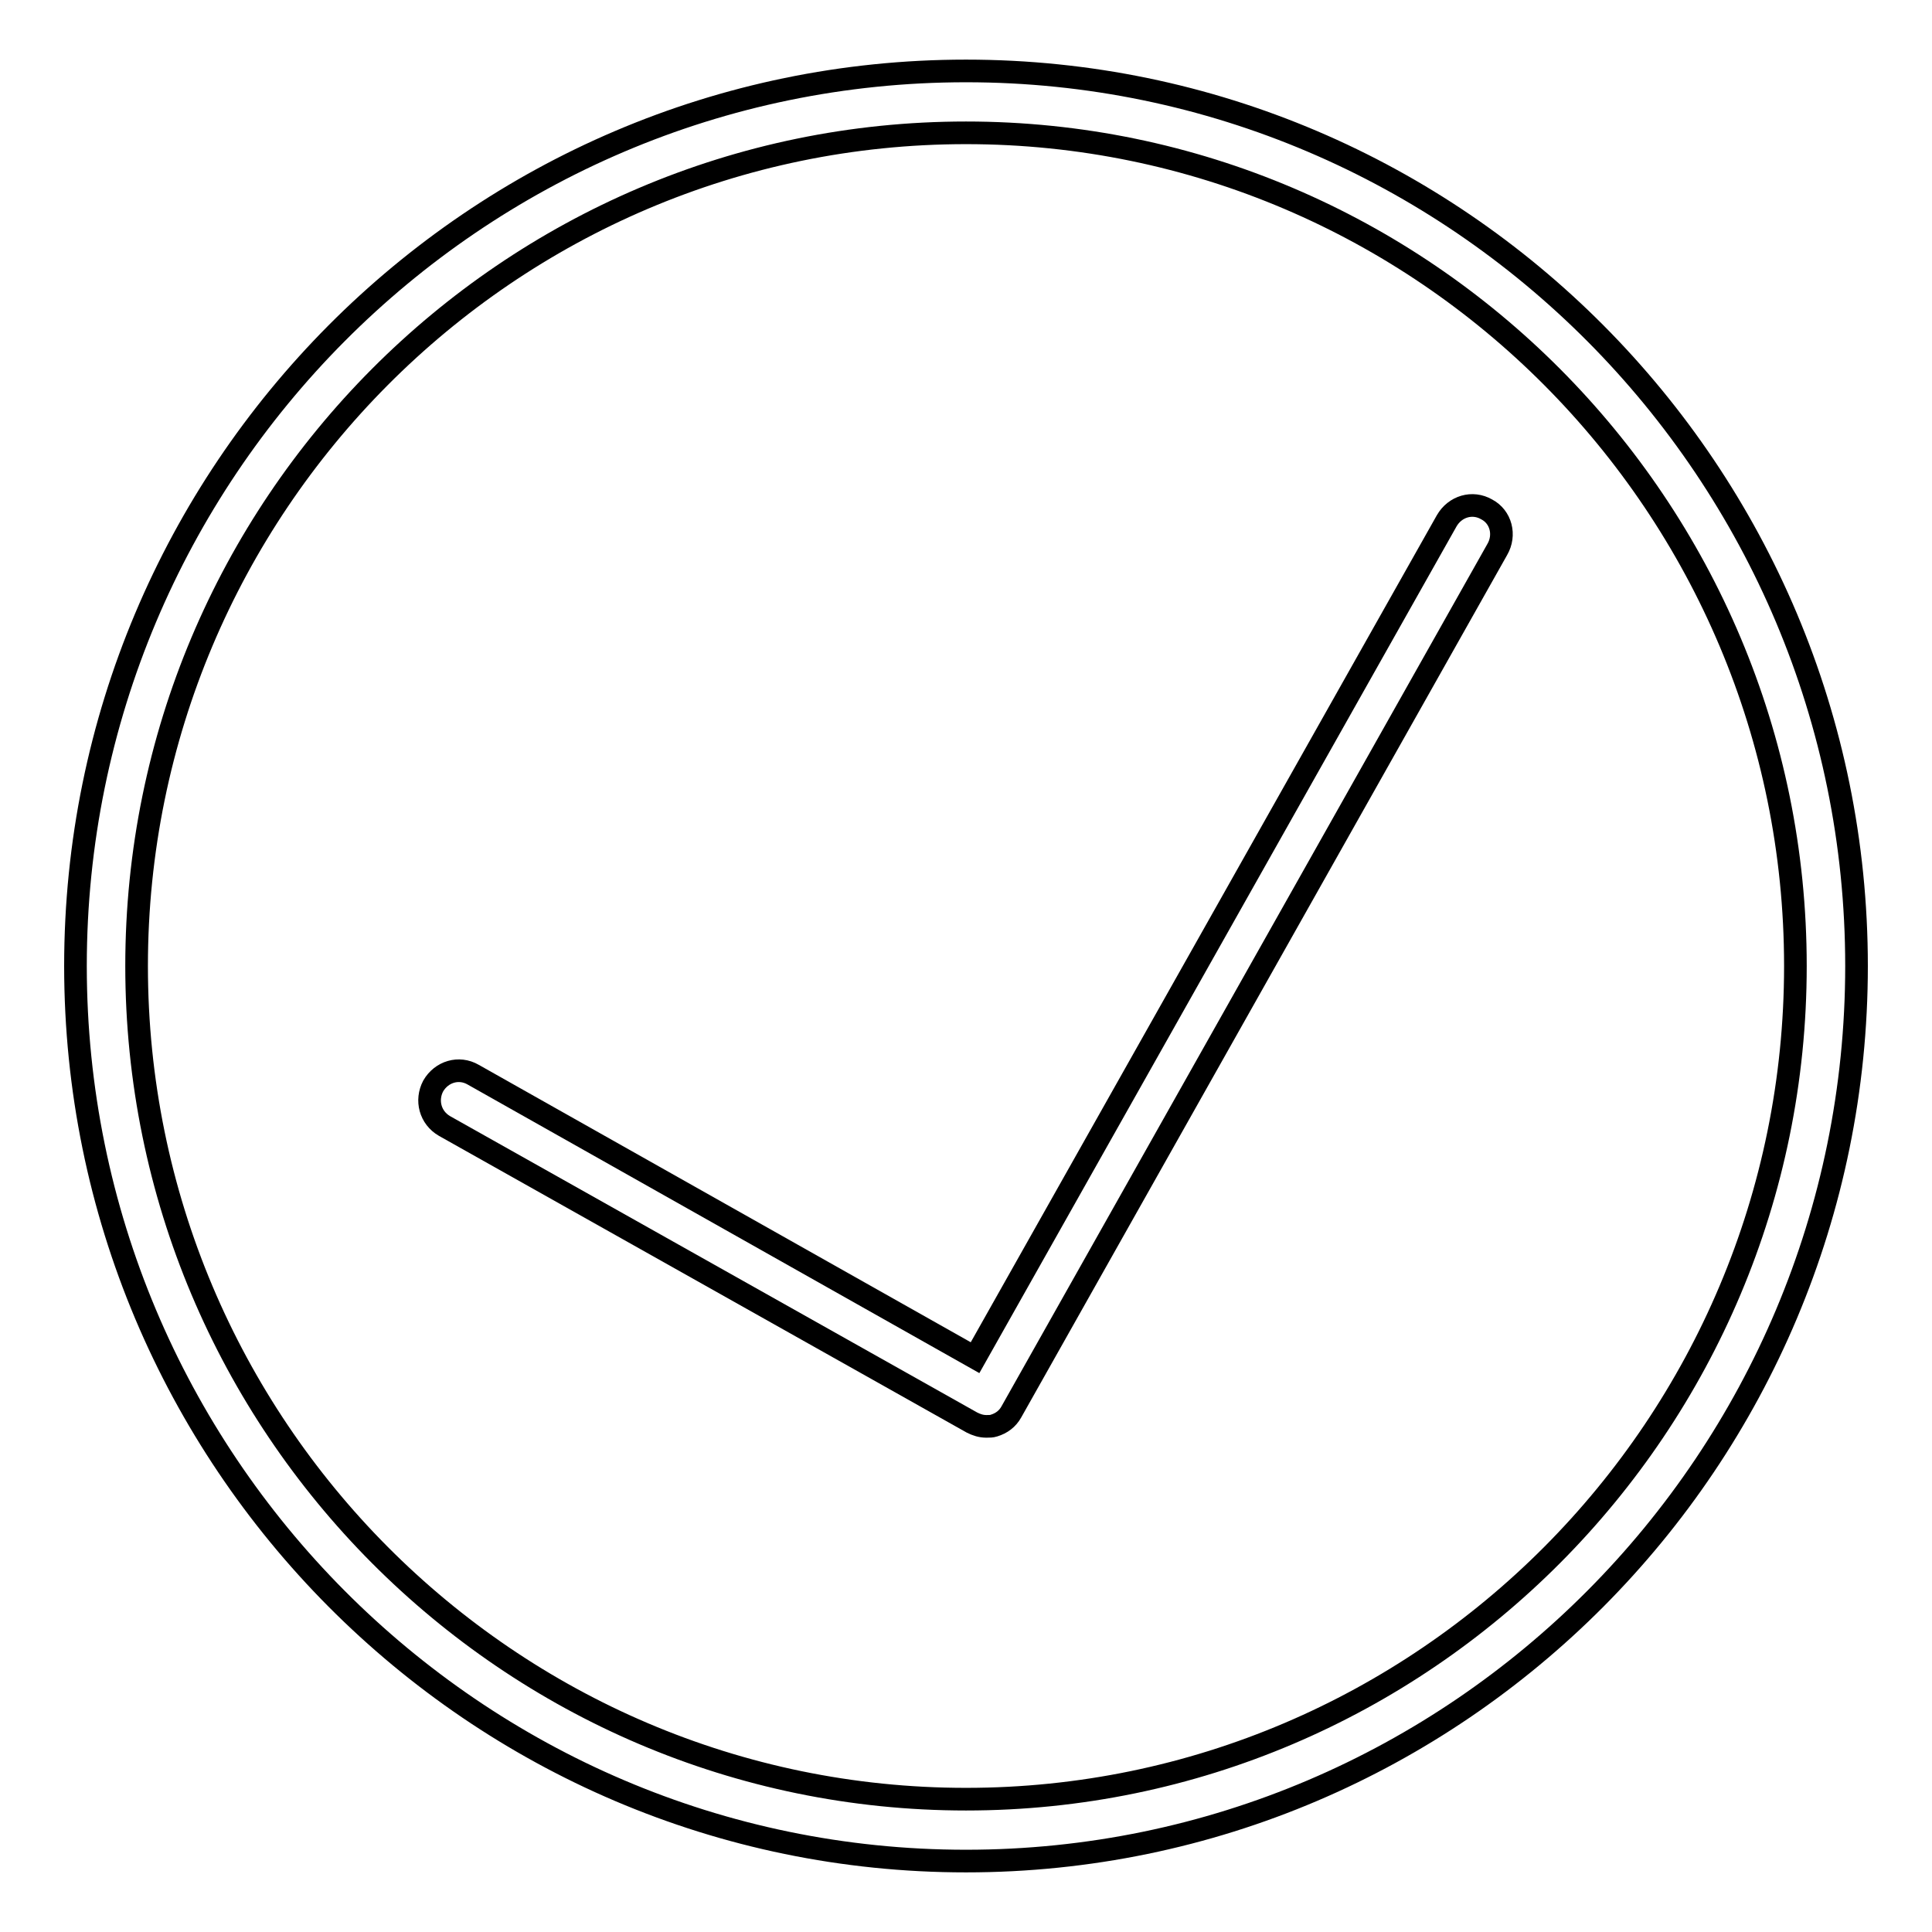 <?xml version="1.0" encoding="utf-8"?>
<!-- Svg Vector Icons : http://www.onlinewebfonts.com/icon -->
<!DOCTYPE svg PUBLIC "-//W3C//DTD SVG 1.1//EN" "http://www.w3.org/Graphics/SVG/1.1/DTD/svg11.dtd">
<svg version="1.1" xmlns="http://www.w3.org/2000/svg" xmlns:xlink="http://www.w3.org/1999/xlink" x="0px" y="0px" viewBox="0 0 256 256" enable-background="new 0 0 256 256" xml:space="preserve">
<g><g><path stroke-width="3" fill-opacity="0" stroke="#000000"  d="M128,9.4C62.9,9.4,10,62.6,10,128c0,65.4,52.9,118.6,118,118.6c65.1,0,118-53.2,118-118.6C246,62.6,193.1,9.4,128,9.4z M128,238.4c-60.6,0-109.9-49.5-109.9-110.4C18.1,67.1,67.4,17.6,128,17.6c60.6,0,109.9,49.5,109.9,110.4C237.9,188.9,188.6,238.4,128,238.4z"/><path stroke-width="3" fill-opacity="0" stroke="#000000"  d="M197,67.5c-1.9-1.1-4.2-0.4-5.3,1.5l-62.5,110.9l-66.5-37.5c-1.9-1.1-4.2-0.4-5.3,1.5c-1,1.9-0.4,4.2,1.5,5.3l69.9,39.3c0.6,0.3,1.2,0.5,1.9,0.5c0.4,0,0.7,0,1-0.1c1-0.3,1.8-0.9,2.3-1.8l64.4-114.3C199.5,70.9,198.9,68.5,197,67.5z"/></g></g>
</svg>